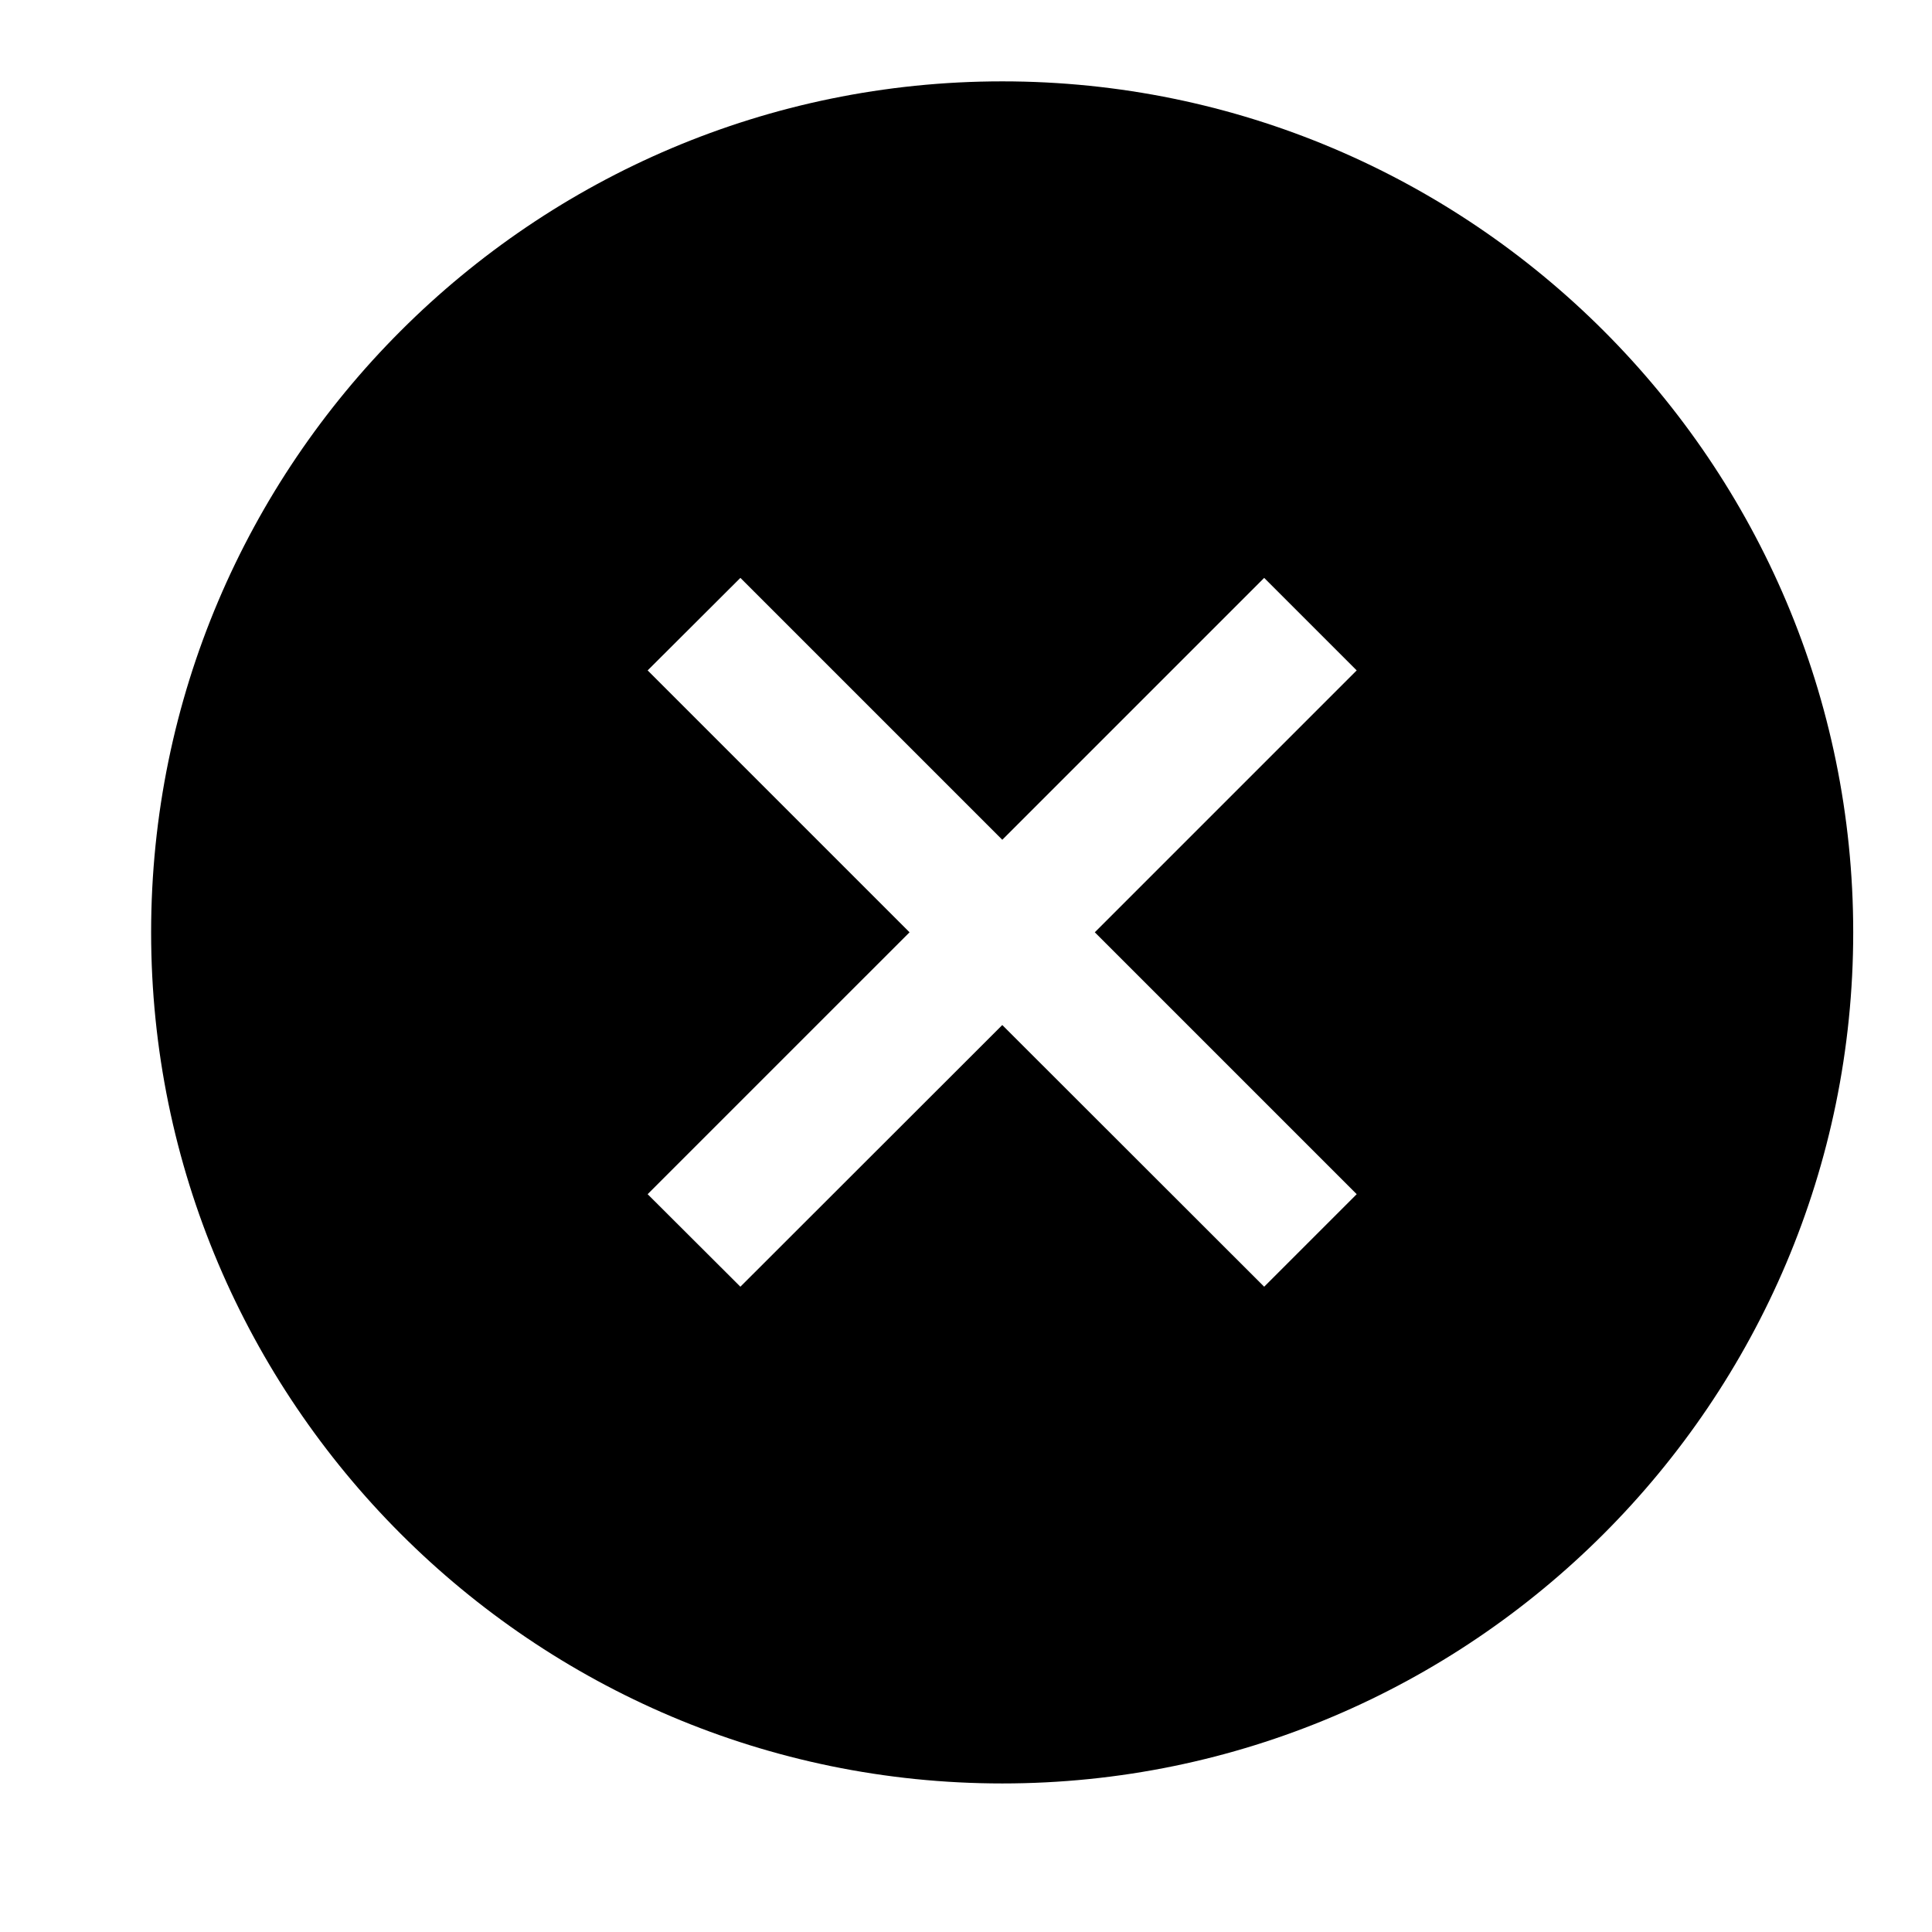 <svg width="9" height="9" viewBox="0 0 9 9" fill="none" xmlns="http://www.w3.org/2000/svg">
<path d="M4.669 0.379C2.483 0.379 0.704 2.157 0.704 4.343C0.704 6.529 2.483 8.308 4.669 8.308C6.855 8.308 8.633 6.529 8.633 4.343C8.633 2.157 6.855 0.379 4.669 0.379ZM6.32 5.563L5.889 5.994L4.669 4.775L3.449 5.994L3.017 5.563L4.237 4.343L3.017 3.123L3.449 2.692L4.669 3.912L5.889 2.692L6.32 3.123L5.1 4.343L6.32 5.563Z" fill="black"/>
</svg>
